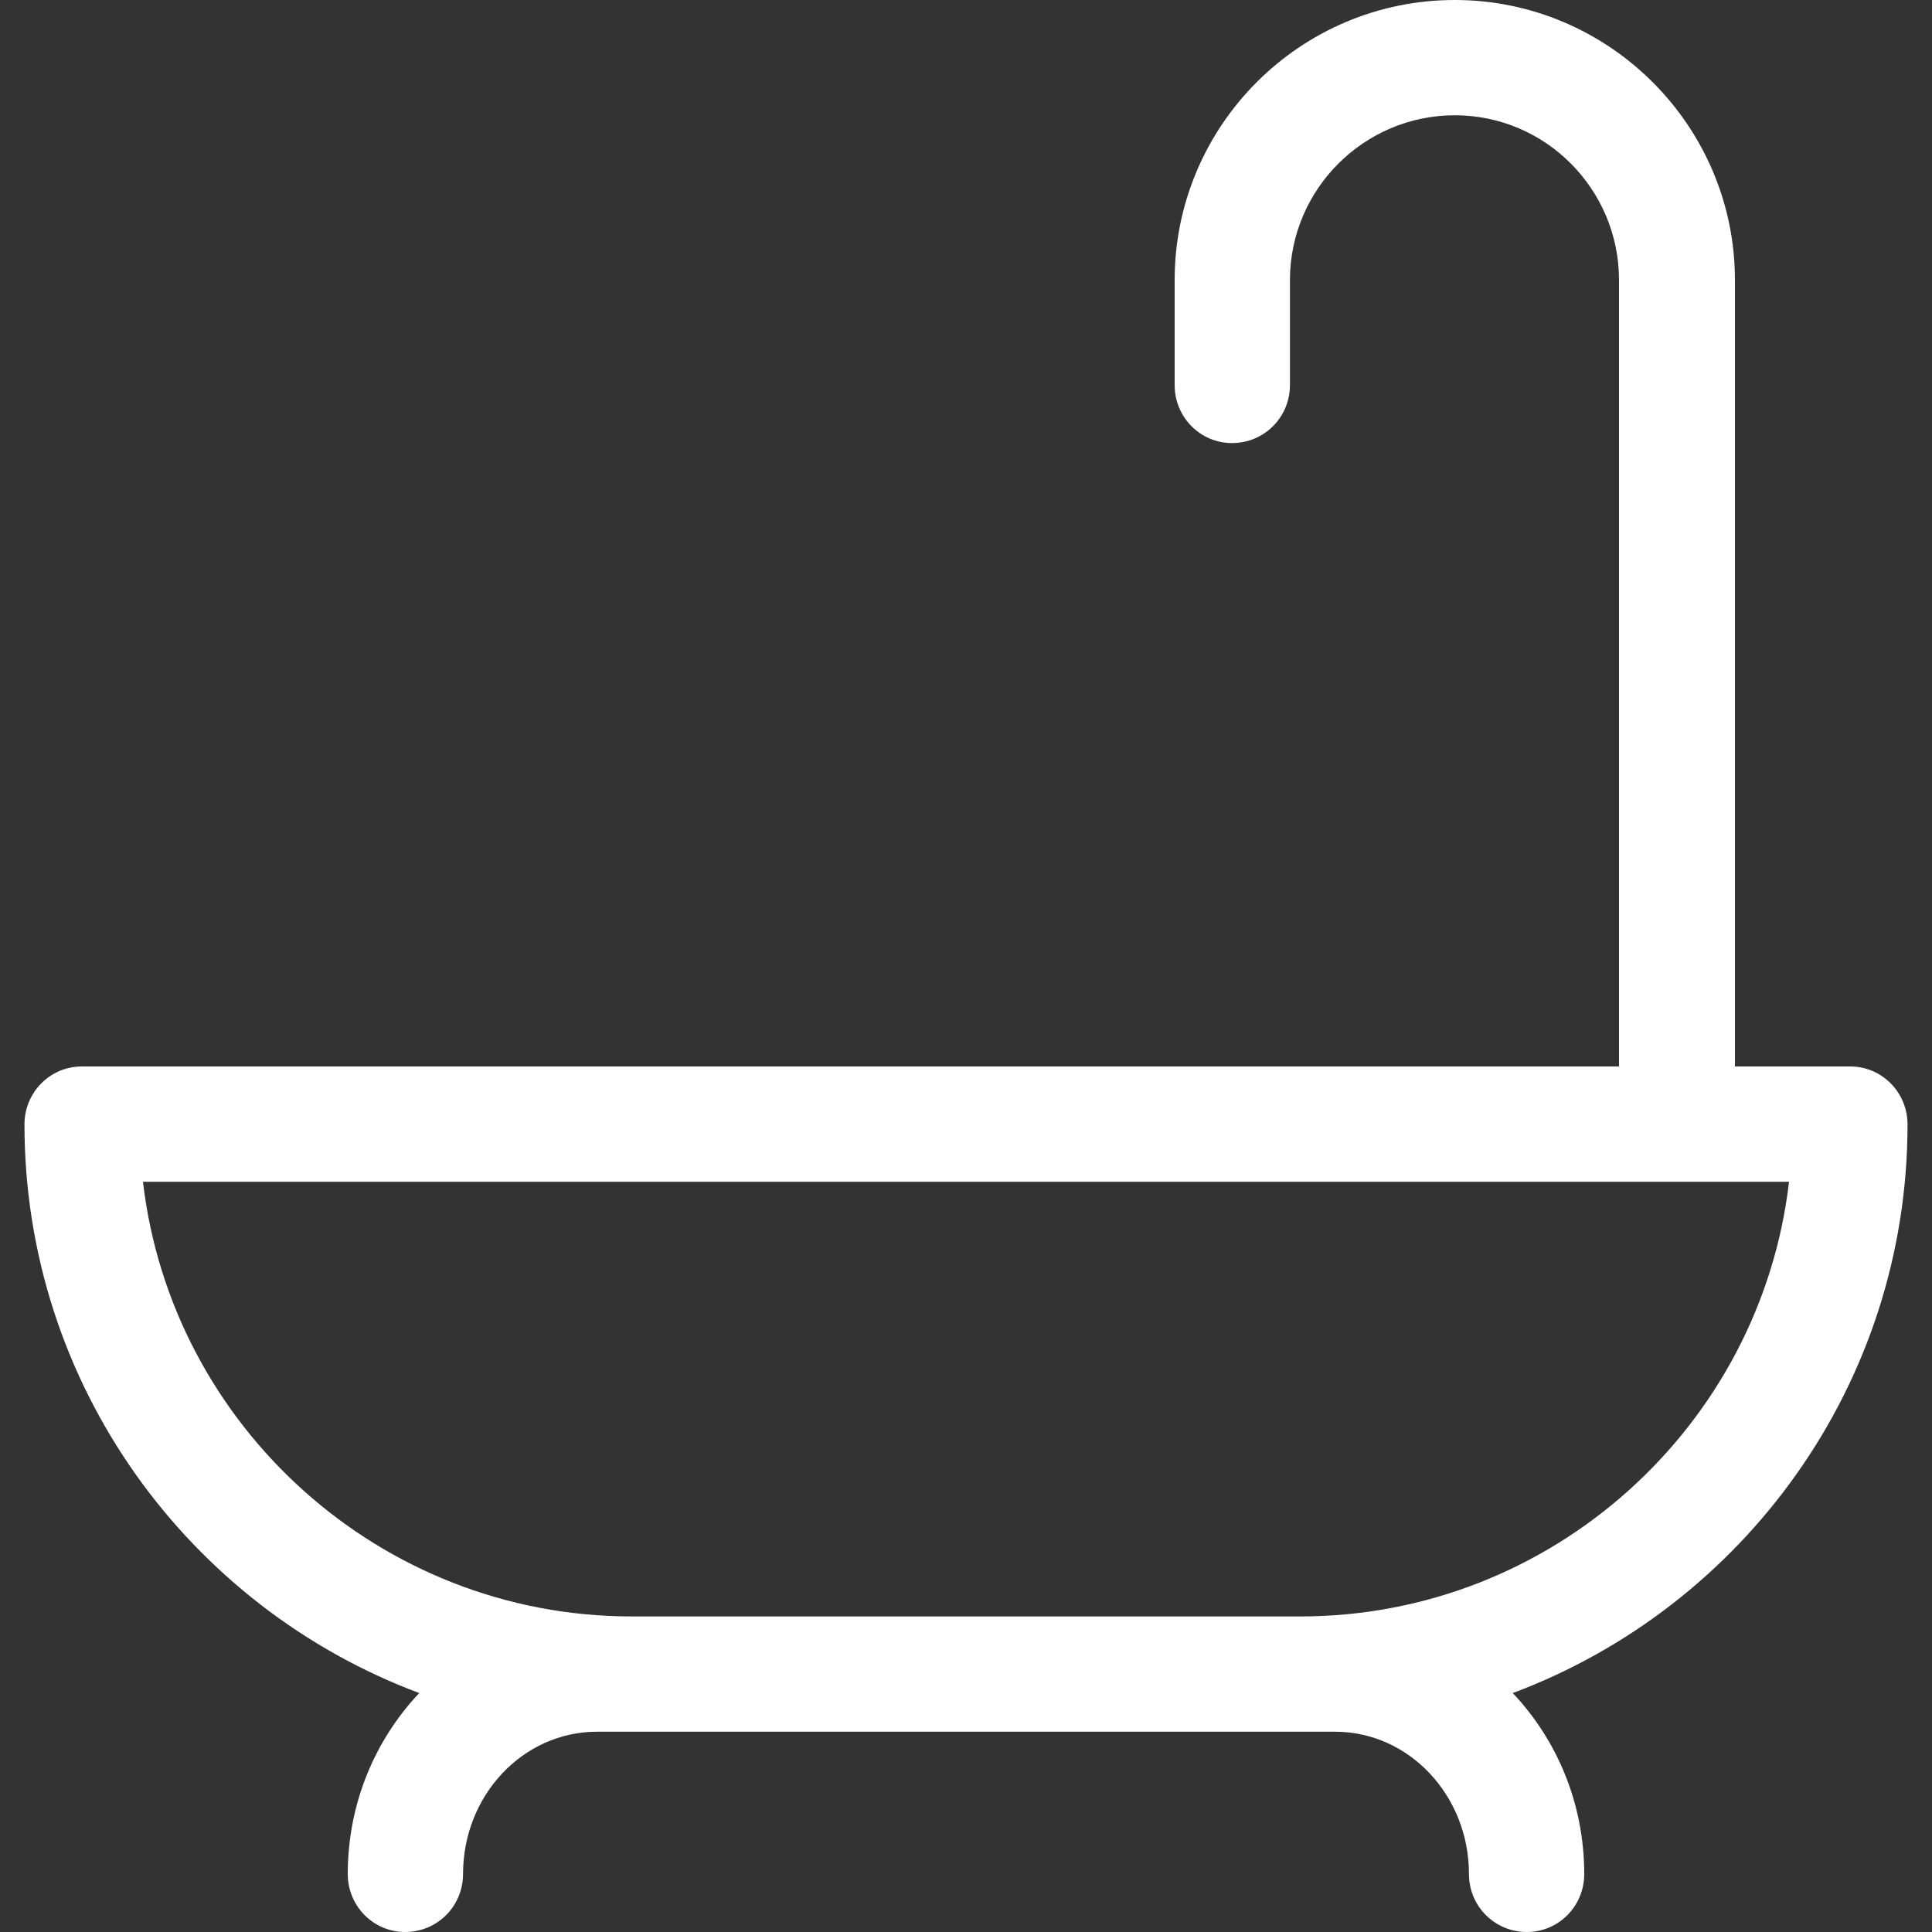 <svg version="1.2" baseProfile="tiny-ps" xmlns="http://www.w3.org/2000/svg" viewBox="0 0 30 30" width="30" height="30">
	<rect x="0" y="0" width="30" height="30" fill="#333333" stroke="none"/>
	<title>bath2-svg</title>
	<style>
		tspan { white-space:pre }
		.shp0 { fill: #FFFFFF } 
	</style>
	<path id="Layer" fill-rule="evenodd" class="shp0" d="M23.49 26.29C24.18 27.02 24.6 28.01 24.6 29.1C24.6 29.6 24.2 30 23.71 30C23.21 30 22.81 29.6 22.81 29.1C22.81 27.88 21.88 26.89 20.73 26.89C20.69 26.89 9.31 26.89 9.27 26.89C8.12 26.89 7.19 27.88 7.19 29.1C7.19 29.6 6.79 30 6.29 30C5.8 30 5.4 29.6 5.4 29.1C5.4 28.01 5.82 27.02 6.51 26.29C2.93 24.95 0.38 21.5 0.38 17.46C0.38 16.96 0.78 16.56 1.27 16.56L25.14 16.56L25.14 4.35C25.14 2.94 24 1.79 22.59 1.79C21.18 1.79 20.03 2.94 20.03 4.35L20.03 5.98C20.03 6.48 19.63 6.88 19.13 6.88C18.64 6.88 18.24 6.48 18.24 5.98L18.24 4.35C18.24 1.95 20.19 0 22.59 0C24.98 0 26.94 1.95 26.94 4.35L26.94 16.56L28.73 16.56C29.22 16.56 29.62 16.96 29.62 17.46C29.62 21.5 27.07 24.95 23.49 26.29ZM27.78 18.35L2.22 18.35C2.66 22.14 5.9 25.1 9.81 25.1L20.19 25.1C24.1 25.1 27.34 22.14 27.78 18.35Z" />
</svg>
